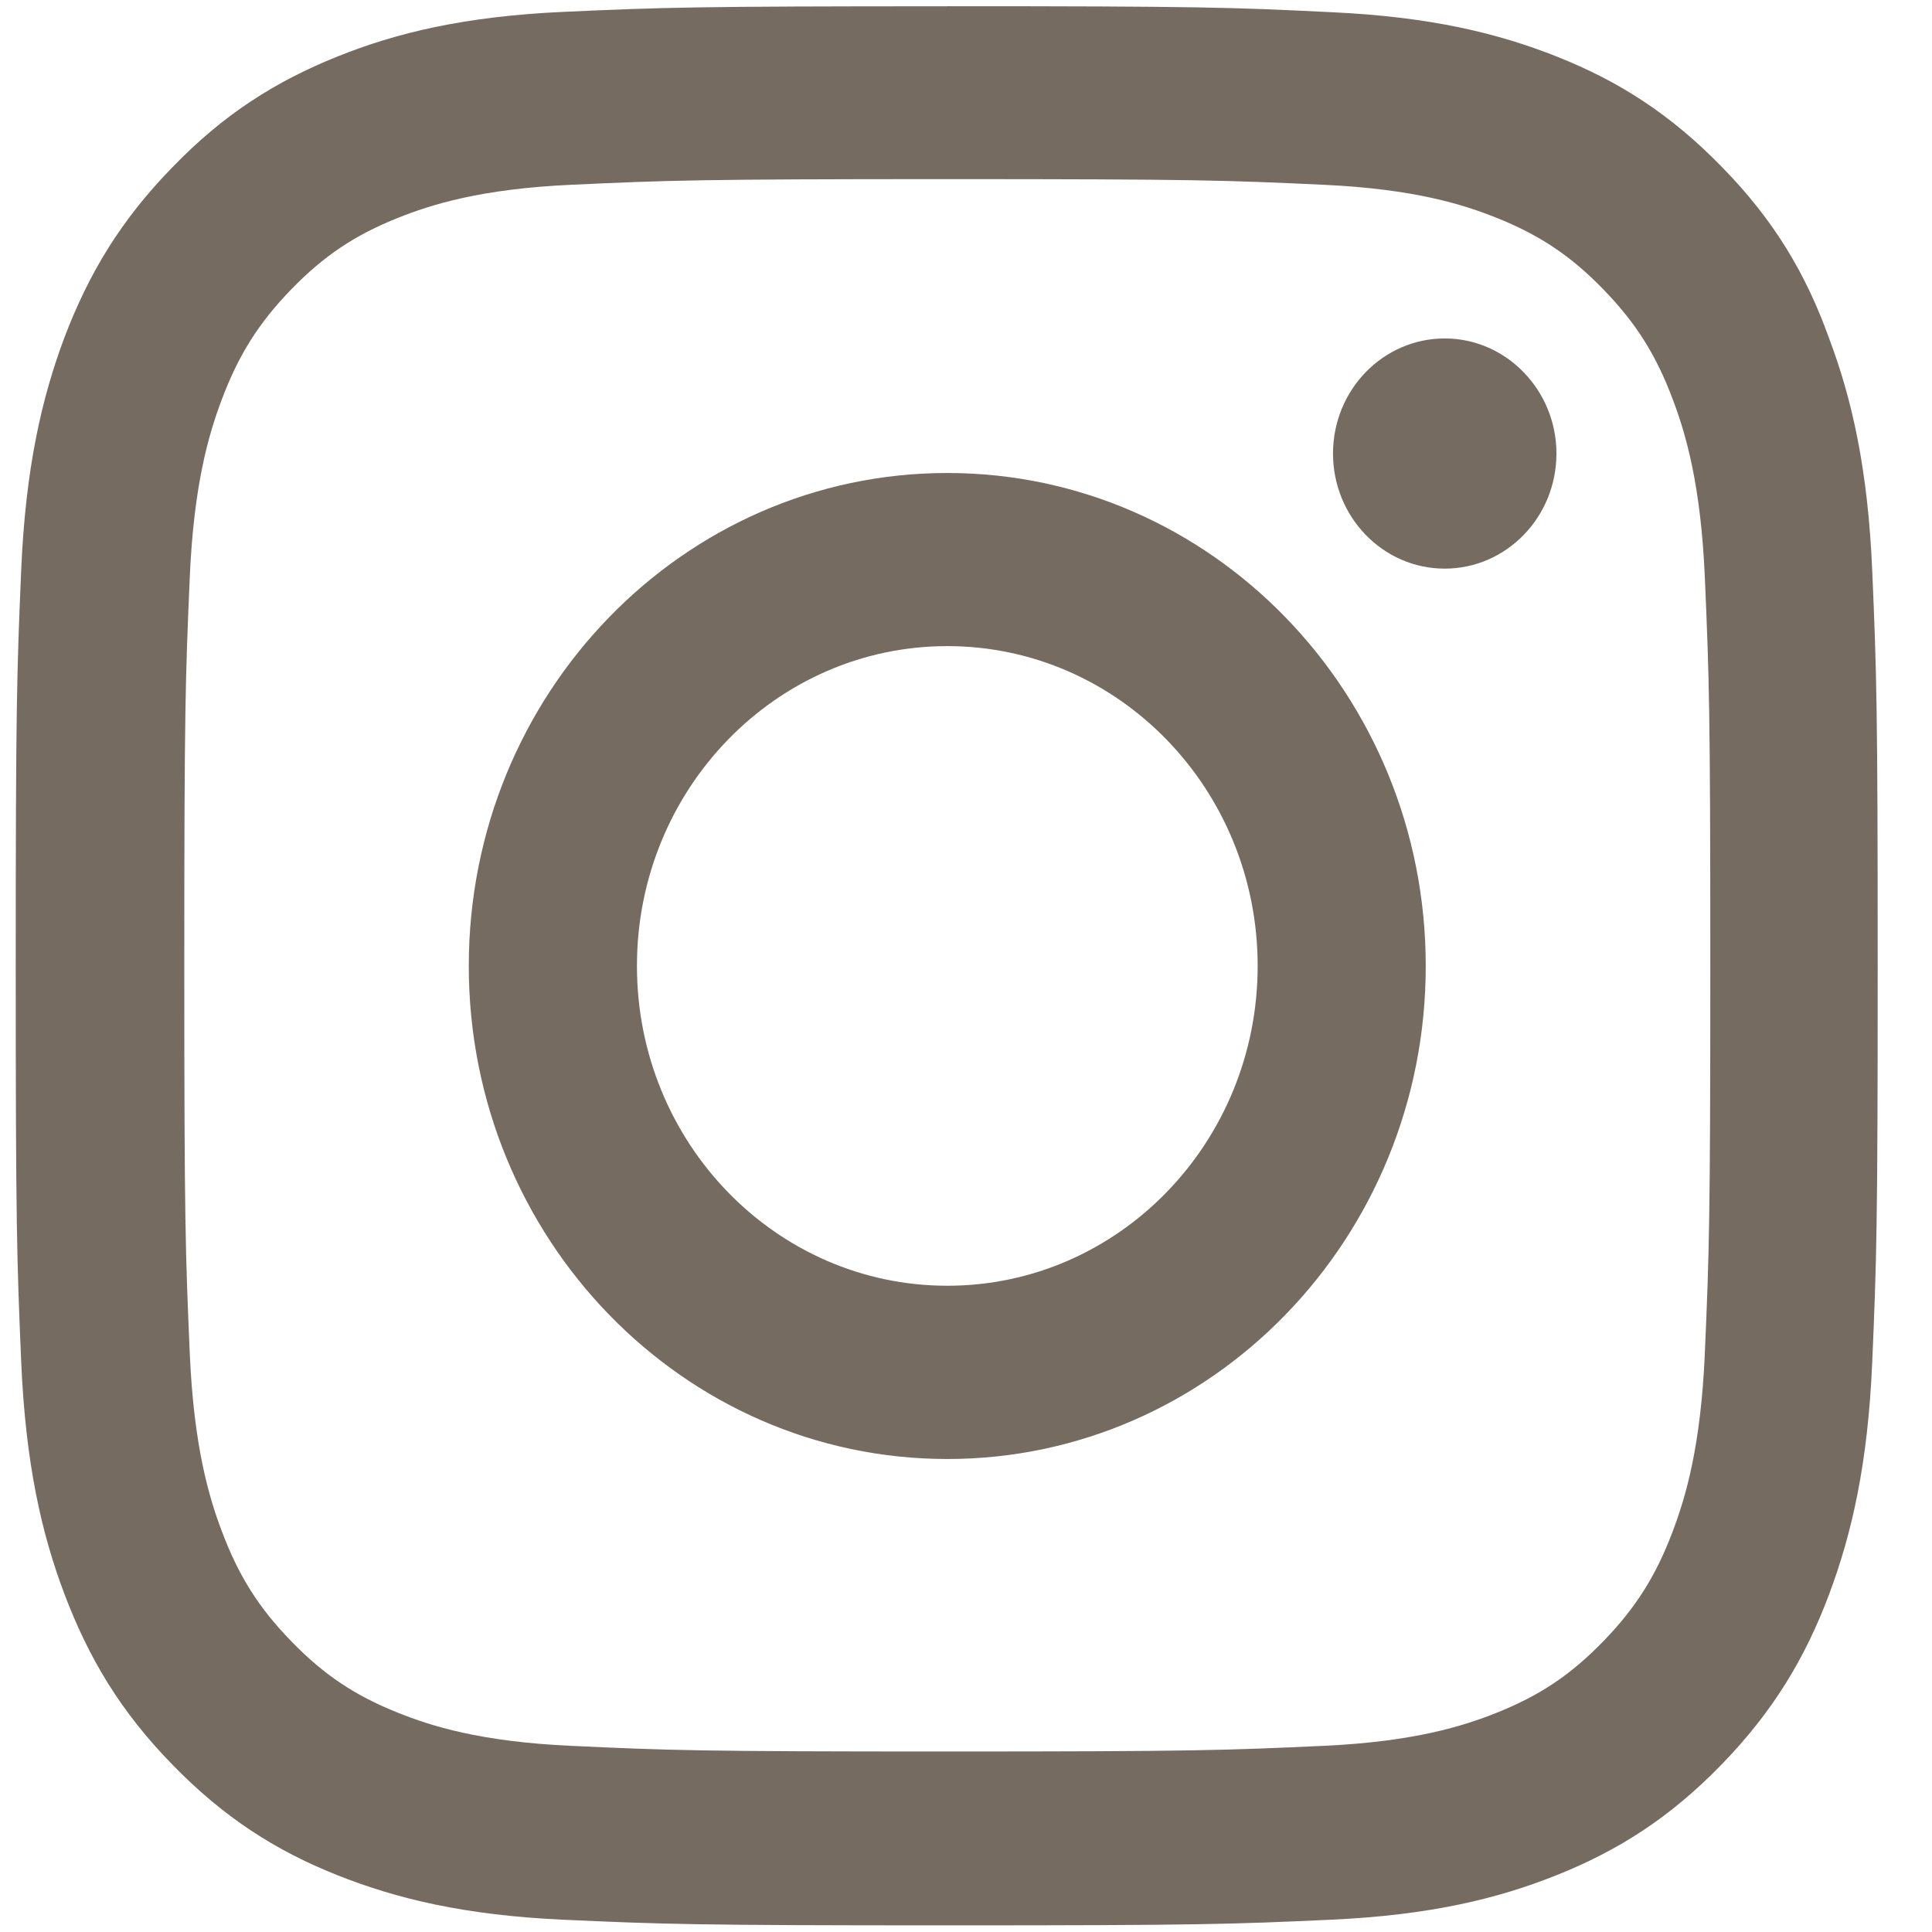 <svg fill="none" height="28" viewBox="0 0 28 28" width="28" xmlns="http://www.w3.org/2000/svg" xmlns:xlink="http://www.w3.org/1999/xlink"><clipPath id="a"><path d="m.229.091h27v27.818h-27z"/></clipPath><g clip-path="url(#a)" fill="#766b60"><path d="m13.729 2.596c3.607 0 4.034.016 5.453.082 1.318.06 2.03.288 2.505.478.627.25 1.081.554 1.55 1.038.475.489.765.951 1.007 1.597.185.489.406 1.228.464 2.581.063 1.467.079 1.907.079 5.618 0 3.716-.016 4.157-.079 5.618-.058 1.358-.28 2.092-.464 2.581-.243.647-.538 1.114-1.007 1.597-.475.489-.923.788-1.55 1.038-.475.19-1.192.418-2.505.478-1.424.065-1.851.082-5.453.082-3.607 0-4.034-.016-5.453-.082-1.318-.06-2.03-.288-2.505-.478-.628-.25-1.081-.554-1.55-1.038-.475-.489-.765-.951-1.007-1.597-.185-.489-.406-1.228-.464-2.581-.063-1.467-.079-1.907-.079-5.618 0-3.716.016-4.156.079-5.618.058-1.358.28-2.092.464-2.581.243-.647.538-1.114 1.007-1.597.475-.489.923-.788 1.55-1.038.475-.19 1.192-.418 2.505-.478 1.419-.065 1.846-.082 5.453-.082zm0-2.505c-3.665 0-4.124.016-5.564.081-1.434.065-2.421.304-3.275.647-.891.359-1.645.831-2.394 1.608-.754.772-1.213 1.548-1.561 2.461-.332.886-.564 1.896-.628 3.374-.063 1.489-.079 1.961-.079 5.737s.016 4.249.079 5.732c.063 1.478.295 2.494.628 3.374.348.918.807 1.695 1.561 2.467.749.771 1.503 1.25 2.389 1.603.86.342 1.84.581 3.275.647 1.44.065 1.898.082 5.563.082s4.124-.016 5.564-.082c1.434-.065 2.421-.304 3.275-.647.886-.353 1.64-.831 2.389-1.603.749-.771 1.213-1.548 1.556-2.461.332-.886.564-1.896.627-3.374.063-1.483.079-1.956.079-5.732s-.016-4.249-.079-5.732c-.063-1.478-.295-2.494-.627-3.374-.332-.924-.791-1.701-1.545-2.472-.749-.772-1.503-1.25-2.389-1.603-.86-.342-1.84-.581-3.275-.647-1.445-.071-1.904-.087-5.569-.087z"/><path d="m13.729 6.855c-3.829 0-6.935 3.2-6.935 7.145 0 3.945 3.106 7.145 6.935 7.145 3.829 0 6.934-3.2 6.934-7.145 0-3.945-3.106-7.145-6.934-7.145zm0 11.779c-2.484 0-4.498-2.075-4.498-4.635 0-2.559 2.014-4.635 4.498-4.635s4.498 2.076 4.498 4.635c0 2.559-2.014 4.635-4.498 4.635z"/><path d="m22.557 6.573c0 .924-.728 1.668-1.619 1.668-.896 0-1.619-.75-1.619-1.668 0-.924.728-1.668 1.619-1.668.891 0 1.619.75 1.619 1.668z"/></g></svg>